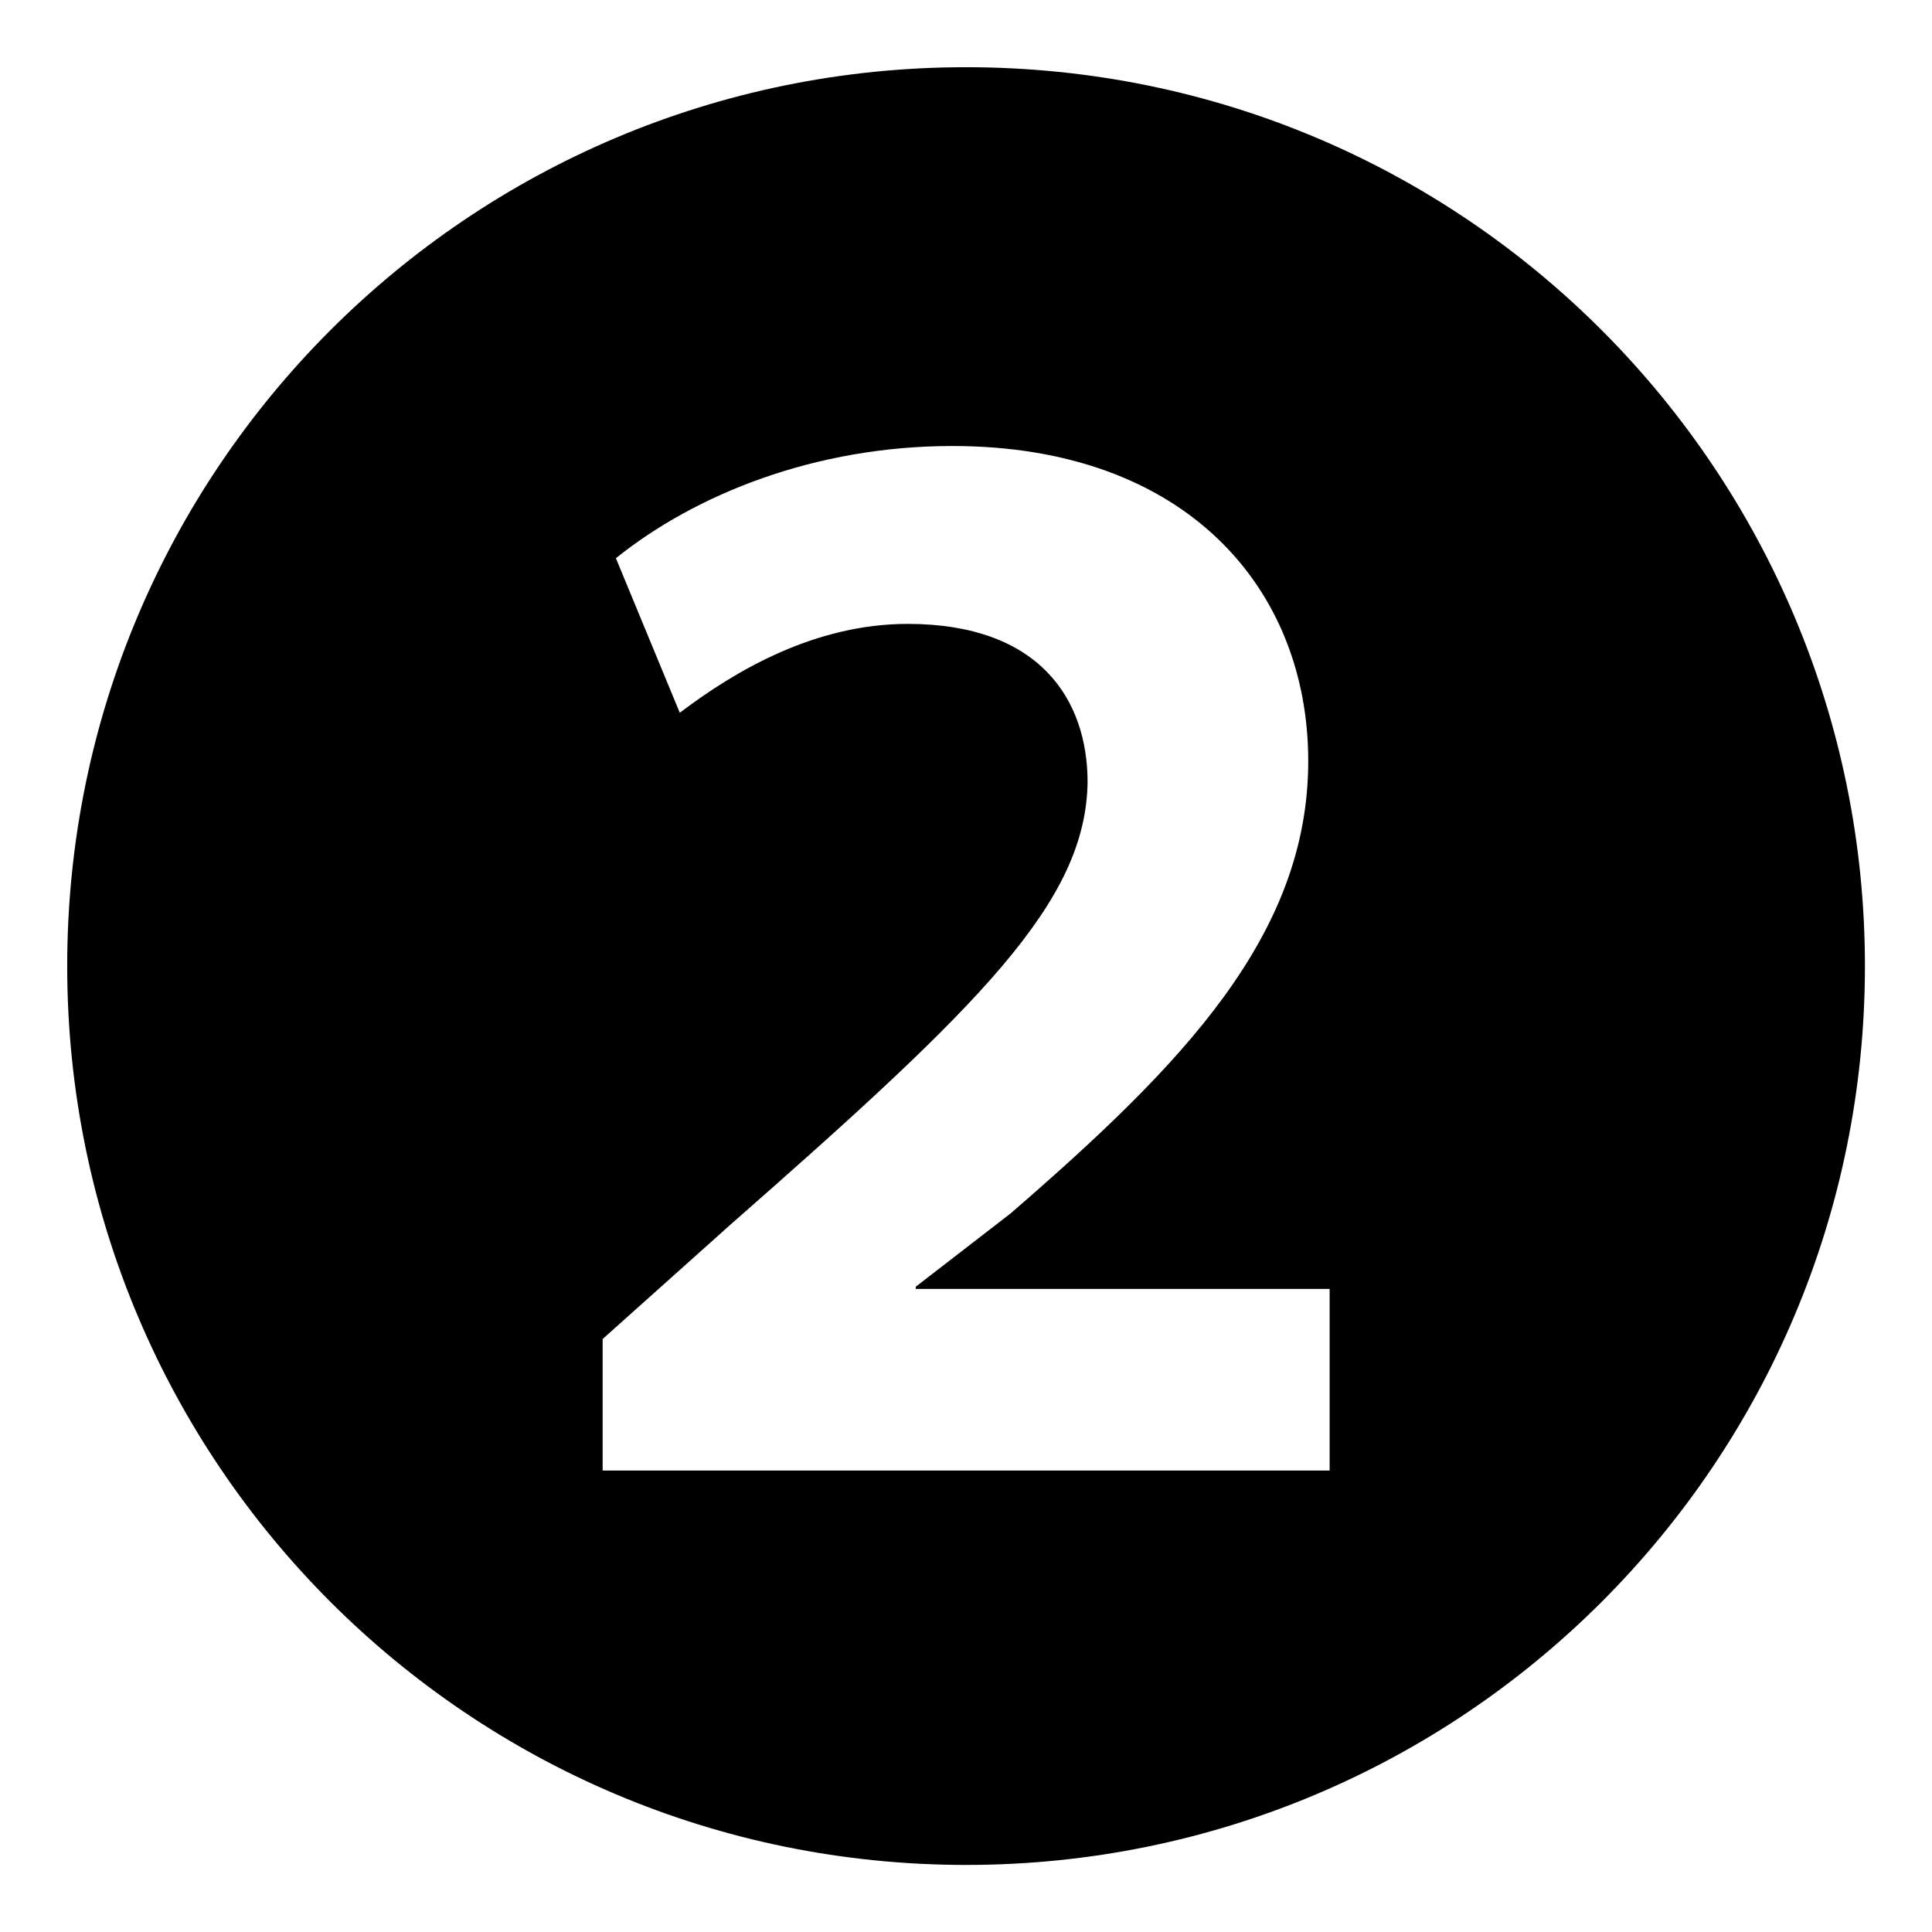 <?xml version="1.0" encoding="utf-8"?>
<!-- Generator: Adobe Illustrator 16.0.0, SVG Export Plug-In . SVG Version: 6.00 Build 0)  -->
<!DOCTYPE svg PUBLIC "-//W3C//DTD SVG 1.1//EN" "http://www.w3.org/Graphics/SVG/1.1/DTD/svg11.dtd">
<svg version="1.1" id="レイヤー_1" xmlns="http://www.w3.org/2000/svg" xmlns:xlink="http://www.w3.org/1999/xlink" x="0px"
	 y="0px" width="14px" height="14px" viewBox="0 0 14 14" style="enable-background:new 0 0 14 14;" xml:space="preserve">
<path d="M13.514,7c0,3.6-2.914,6.514-6.513,6.514C3.4,13.514,0.487,10.6,0.487,7C0.487,3.4,3.4,0.487,7,0.487
	C10.629,0.487,13.514,3.428,13.514,7z M9.635,10.656V9.34H6.636V9.324l0.687-0.531C8.57,7.714,9.48,6.776,9.48,5.515
	c0-1.247-0.883-2.283-2.579-2.283c-0.994,0-1.862,0.35-2.438,0.813l0.463,1.12c0.406-0.308,0.98-0.644,1.652-0.644
	c0.953,0,1.303,0.546,1.303,1.148c-0.014,0.868-0.77,1.61-2.591,3.208L4.367,9.703v0.953H9.635z"/>
</svg>
